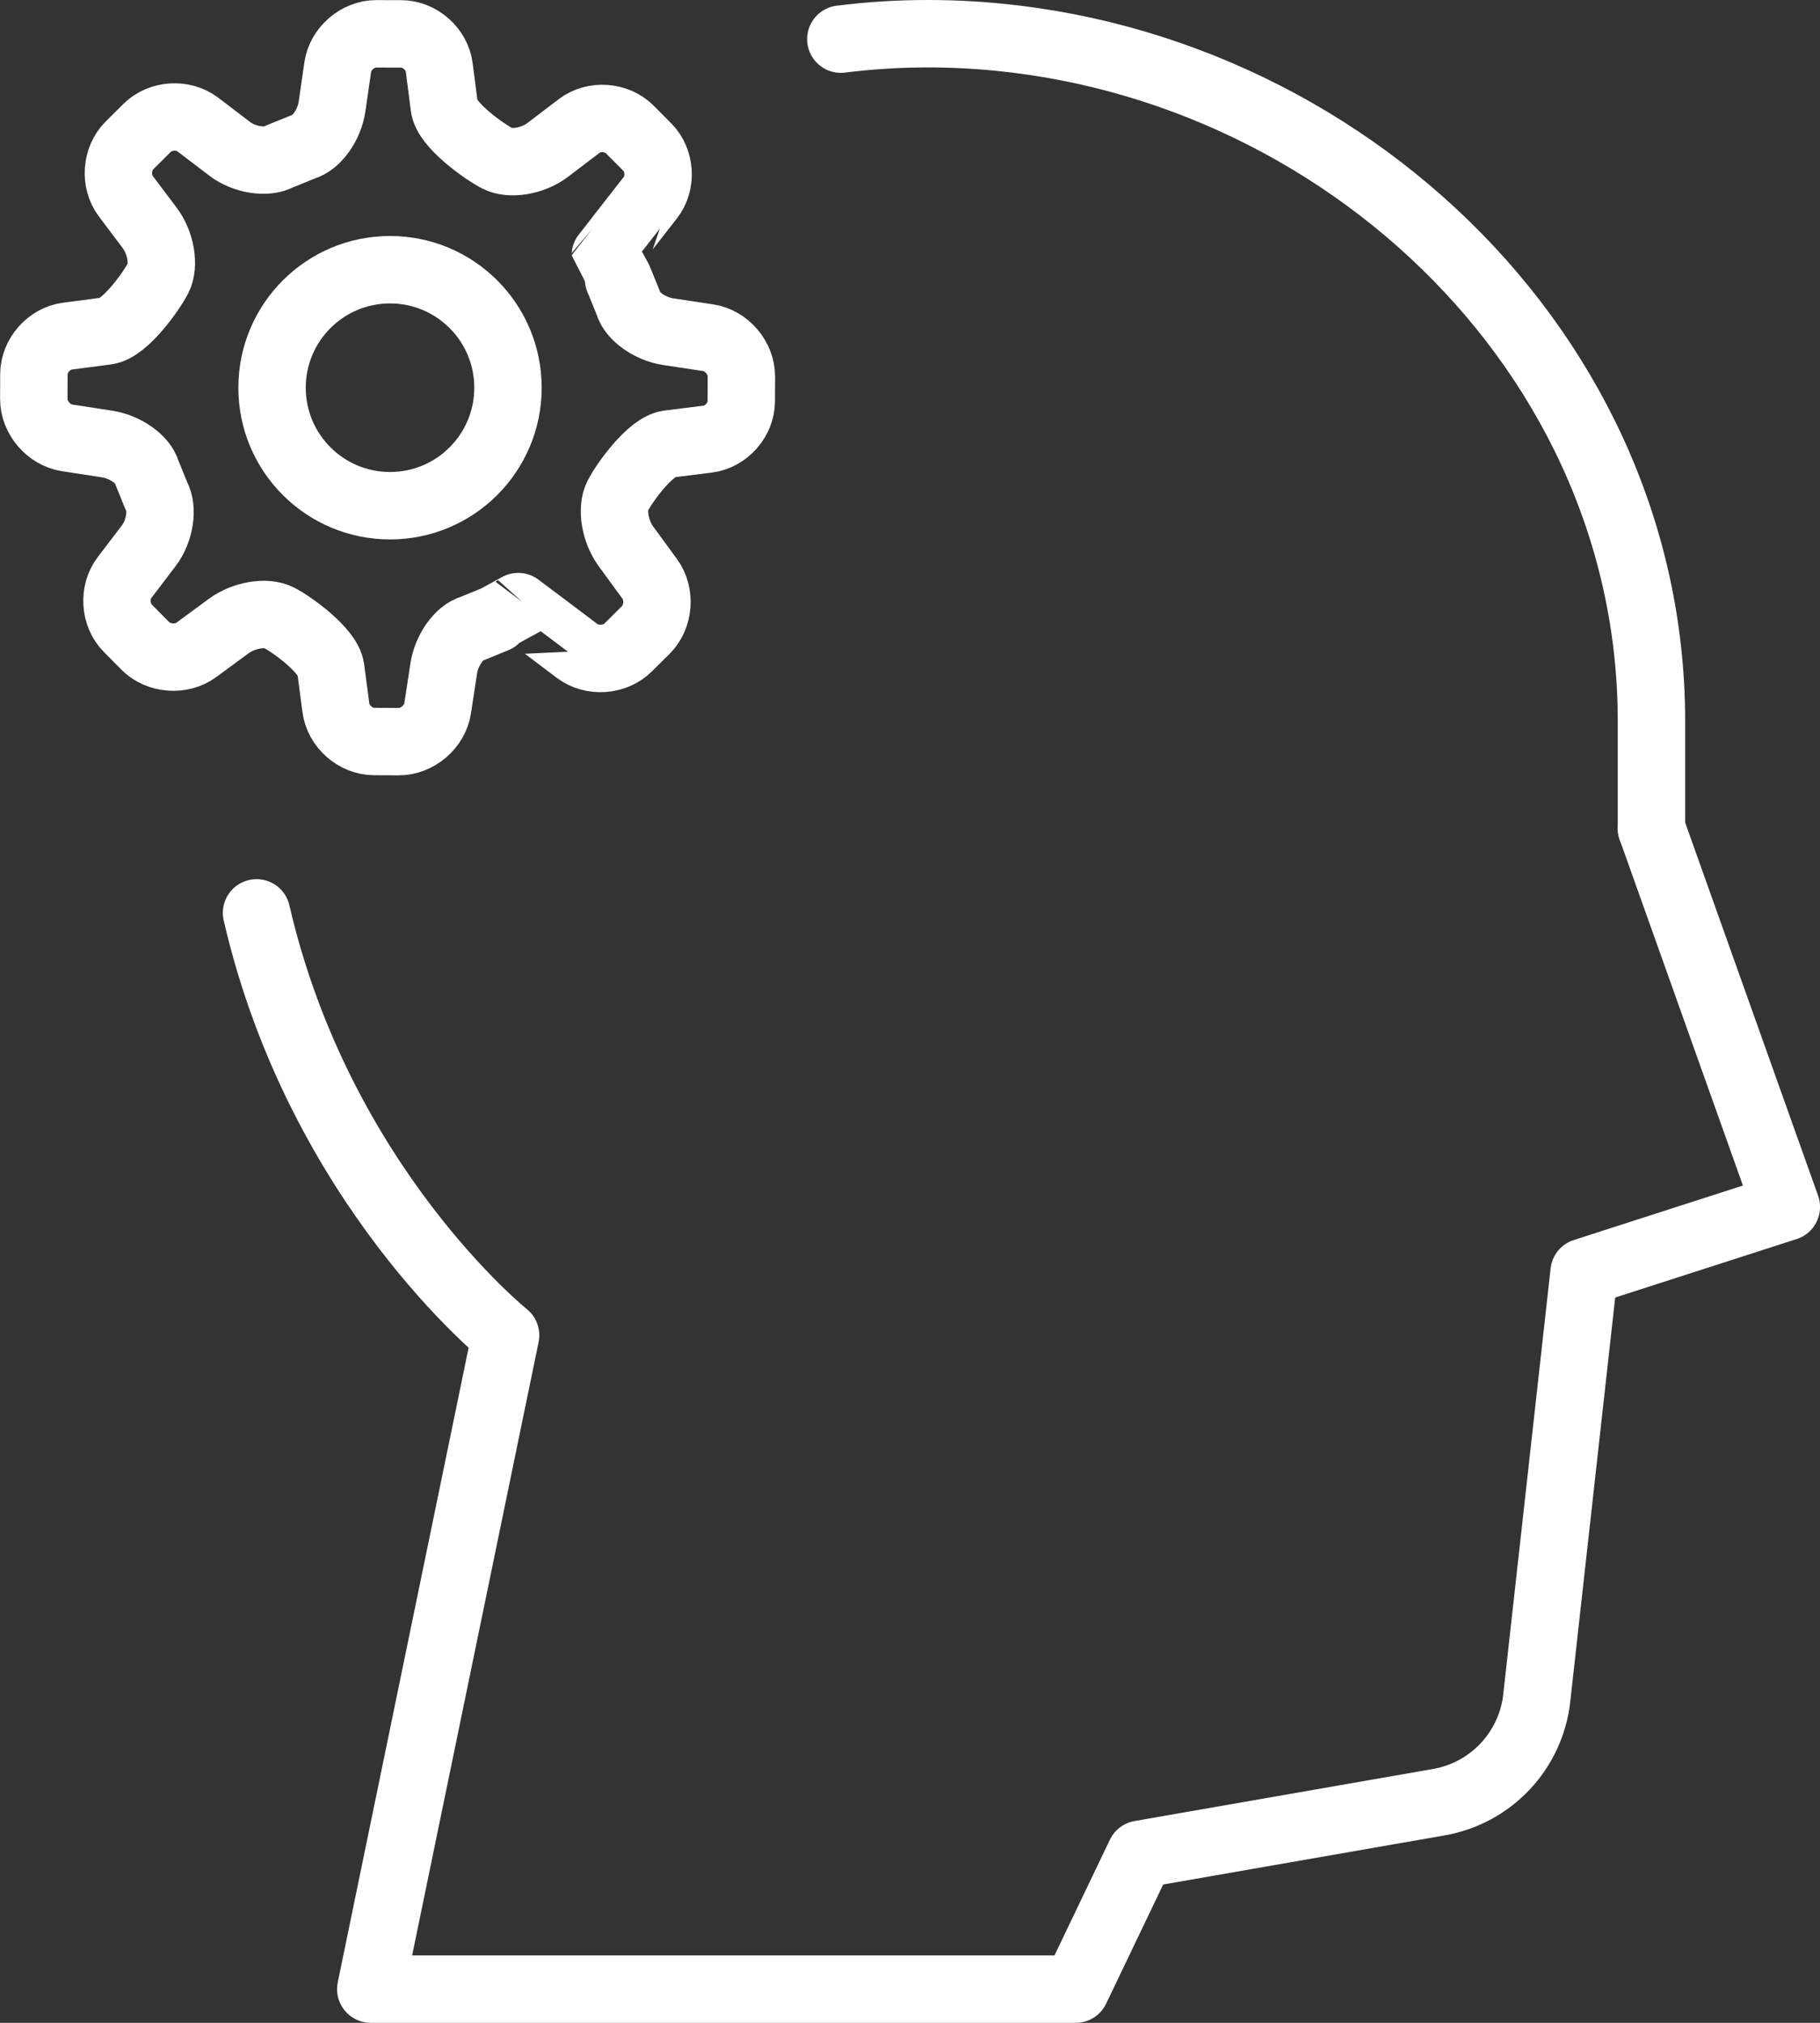 <?xml version="1.0" encoding="UTF-8"?>
<svg width="54px" height="60px" viewBox="0 0 54 60" version="1.1" xmlns="http://www.w3.org/2000/svg" xmlns:xlink="http://www.w3.org/1999/xlink">
    <rect x="0" y="0" width="54" height="60" fill="#333333" stroke="none"/>
    <!-- Generator: Sketch 46.2 (44496) - http://www.bohemiancoding.com/sketch -->
    <title>dev@2x</title>
    <desc>Created with Sketch.</desc>
    <defs></defs>
    <g id="Page-1" stroke="none" stroke-width="1" fill="none" fill-rule="evenodd" stroke-linecap="round" stroke-linejoin="round">
        <g id="THEODO-_-methodo" transform="translate(-484, -1209)" stroke="#FFFFFF" stroke-width="2">
            <g id="dev" transform="translate(485, 1210)">
                <path d="M52,26.077 C50.129,34.18 44.611,38.607 44.611,38.607 L48.611,58 L27.695,58 L25.779,54 L16.92,52.455 C15.373,52.185 14.189,50.926 14.016,49.365 L12.611,36.733 L6.611,34.8 L10.611,23.576" id="Stroke-9" transform="translate(29.306, 40.788) scale(-1, 1) translate(-29.306, -40.788) "></path>
                <path d="M23.949,23.576 L23.949,20.385 C23.949,8.971 34.086,0 45.424,0 C46.297,0 47.156,0.055 48,0.161" id="Stroke-11" transform="translate(35.974, 11.788) scale(-1, 1) translate(-35.974, -11.788) "></path>
                <path d="M17.359,13.713 C17.152,14.088 17.255,14.752 17.588,15.19 L18.305,16.131 C18.639,16.568 18.595,17.245 18.207,17.635 L17.687,18.16 C17.299,18.55 16.619,18.603 16.176,18.277 L15.213,17.569 C14.77,17.243 14.104,17.13 13.732,17.318 C13.36,17.505 12.261,18.286 12.188,18.831 L12.033,19.999 C11.961,20.544 11.452,20.992 10.902,20.994 L10.166,20.997 C9.616,20.998 9.098,20.555 9.015,20.012 L8.834,18.827 C8.751,18.283 8.374,17.752 7.996,17.647 L7.66,17.509 L7.296,17.361 C6.927,17.159 6.624,16.994 6.623,16.993 C6.622,16.992 6.262,17.262 5.823,17.594 L4.874,18.31 C4.435,18.641 3.756,18.595 3.366,18.208 L2.84,17.687 C2.45,17.299 2.396,16.619 2.72,16.175 L3.429,15.204 C3.754,14.76 3.865,14.09 3.676,13.715 C3.488,13.341 2.707,12.237 2.162,12.17 L1.002,12.025 C0.456,11.957 0.008,11.452 0.006,10.902 L0.003,10.166 C0.001,9.616 0.445,9.099 0.988,9.017 L2.171,8.839 C2.715,8.757 3.247,8.38 3.353,8.001 L3.492,7.658 L3.648,7.276 C3.863,6.889 4.039,6.573 4.039,6.572 C4.039,6.571 3.762,6.216 3.423,5.783 L2.703,4.862 C2.365,4.429 2.405,3.755 2.792,3.365 L3.314,2.84 C3.702,2.45 4.377,2.403 4.815,2.736 L5.751,3.448 C6.188,3.781 6.858,3.894 7.24,3.699 C7.621,3.504 8.747,2.715 8.817,2.169 L8.968,1 C9.038,0.454 9.545,0.007 10.095,0.005 L10.836,0.003 C11.385,0.001 11.9,0.445 11.979,0.99 L12.149,2.164 C12.228,2.708 12.609,3.243 12.996,3.352 L13.341,3.492 L13.714,3.643 C14.087,3.849 14.75,3.745 15.188,3.412 L16.13,2.694 C16.567,2.361 17.245,2.405 17.635,2.793 L18.159,3.314 C18.549,3.702 18.598,4.378 18.268,4.818 L17.558,5.761 C17.227,6.201 17.114,6.87 17.307,7.247 C17.5,7.625 18.288,8.745 18.833,8.817 L20,8.97 C20.546,9.041 20.993,9.55 20.995,10.1 L20.997,10.835 C20.998,11.385 20.555,11.904 20.011,11.987 L18.824,12.17 C18.28,12.254 17.75,12.629 17.646,13.004 L17.509,13.342 L17.359,13.713 Z" id="Stroke-13" transform="translate(10.5, 10.5) scale(-1, 1) translate(-10.5, -10.5) "></path>
                <path d="M14.072,10.5 C14.072,12.434 12.504,14 10.572,14 C8.638,14 7.072,12.434 7.072,10.5 C7.072,8.566 8.638,7 10.572,7 C12.504,7 14.072,8.566 14.072,10.5 Z" id="Stroke-15" transform="translate(10.572, 10.5) scale(-1, 1) translate(-10.572, -10.5) "></path>
            </g>
        </g>
    </g>
</svg>